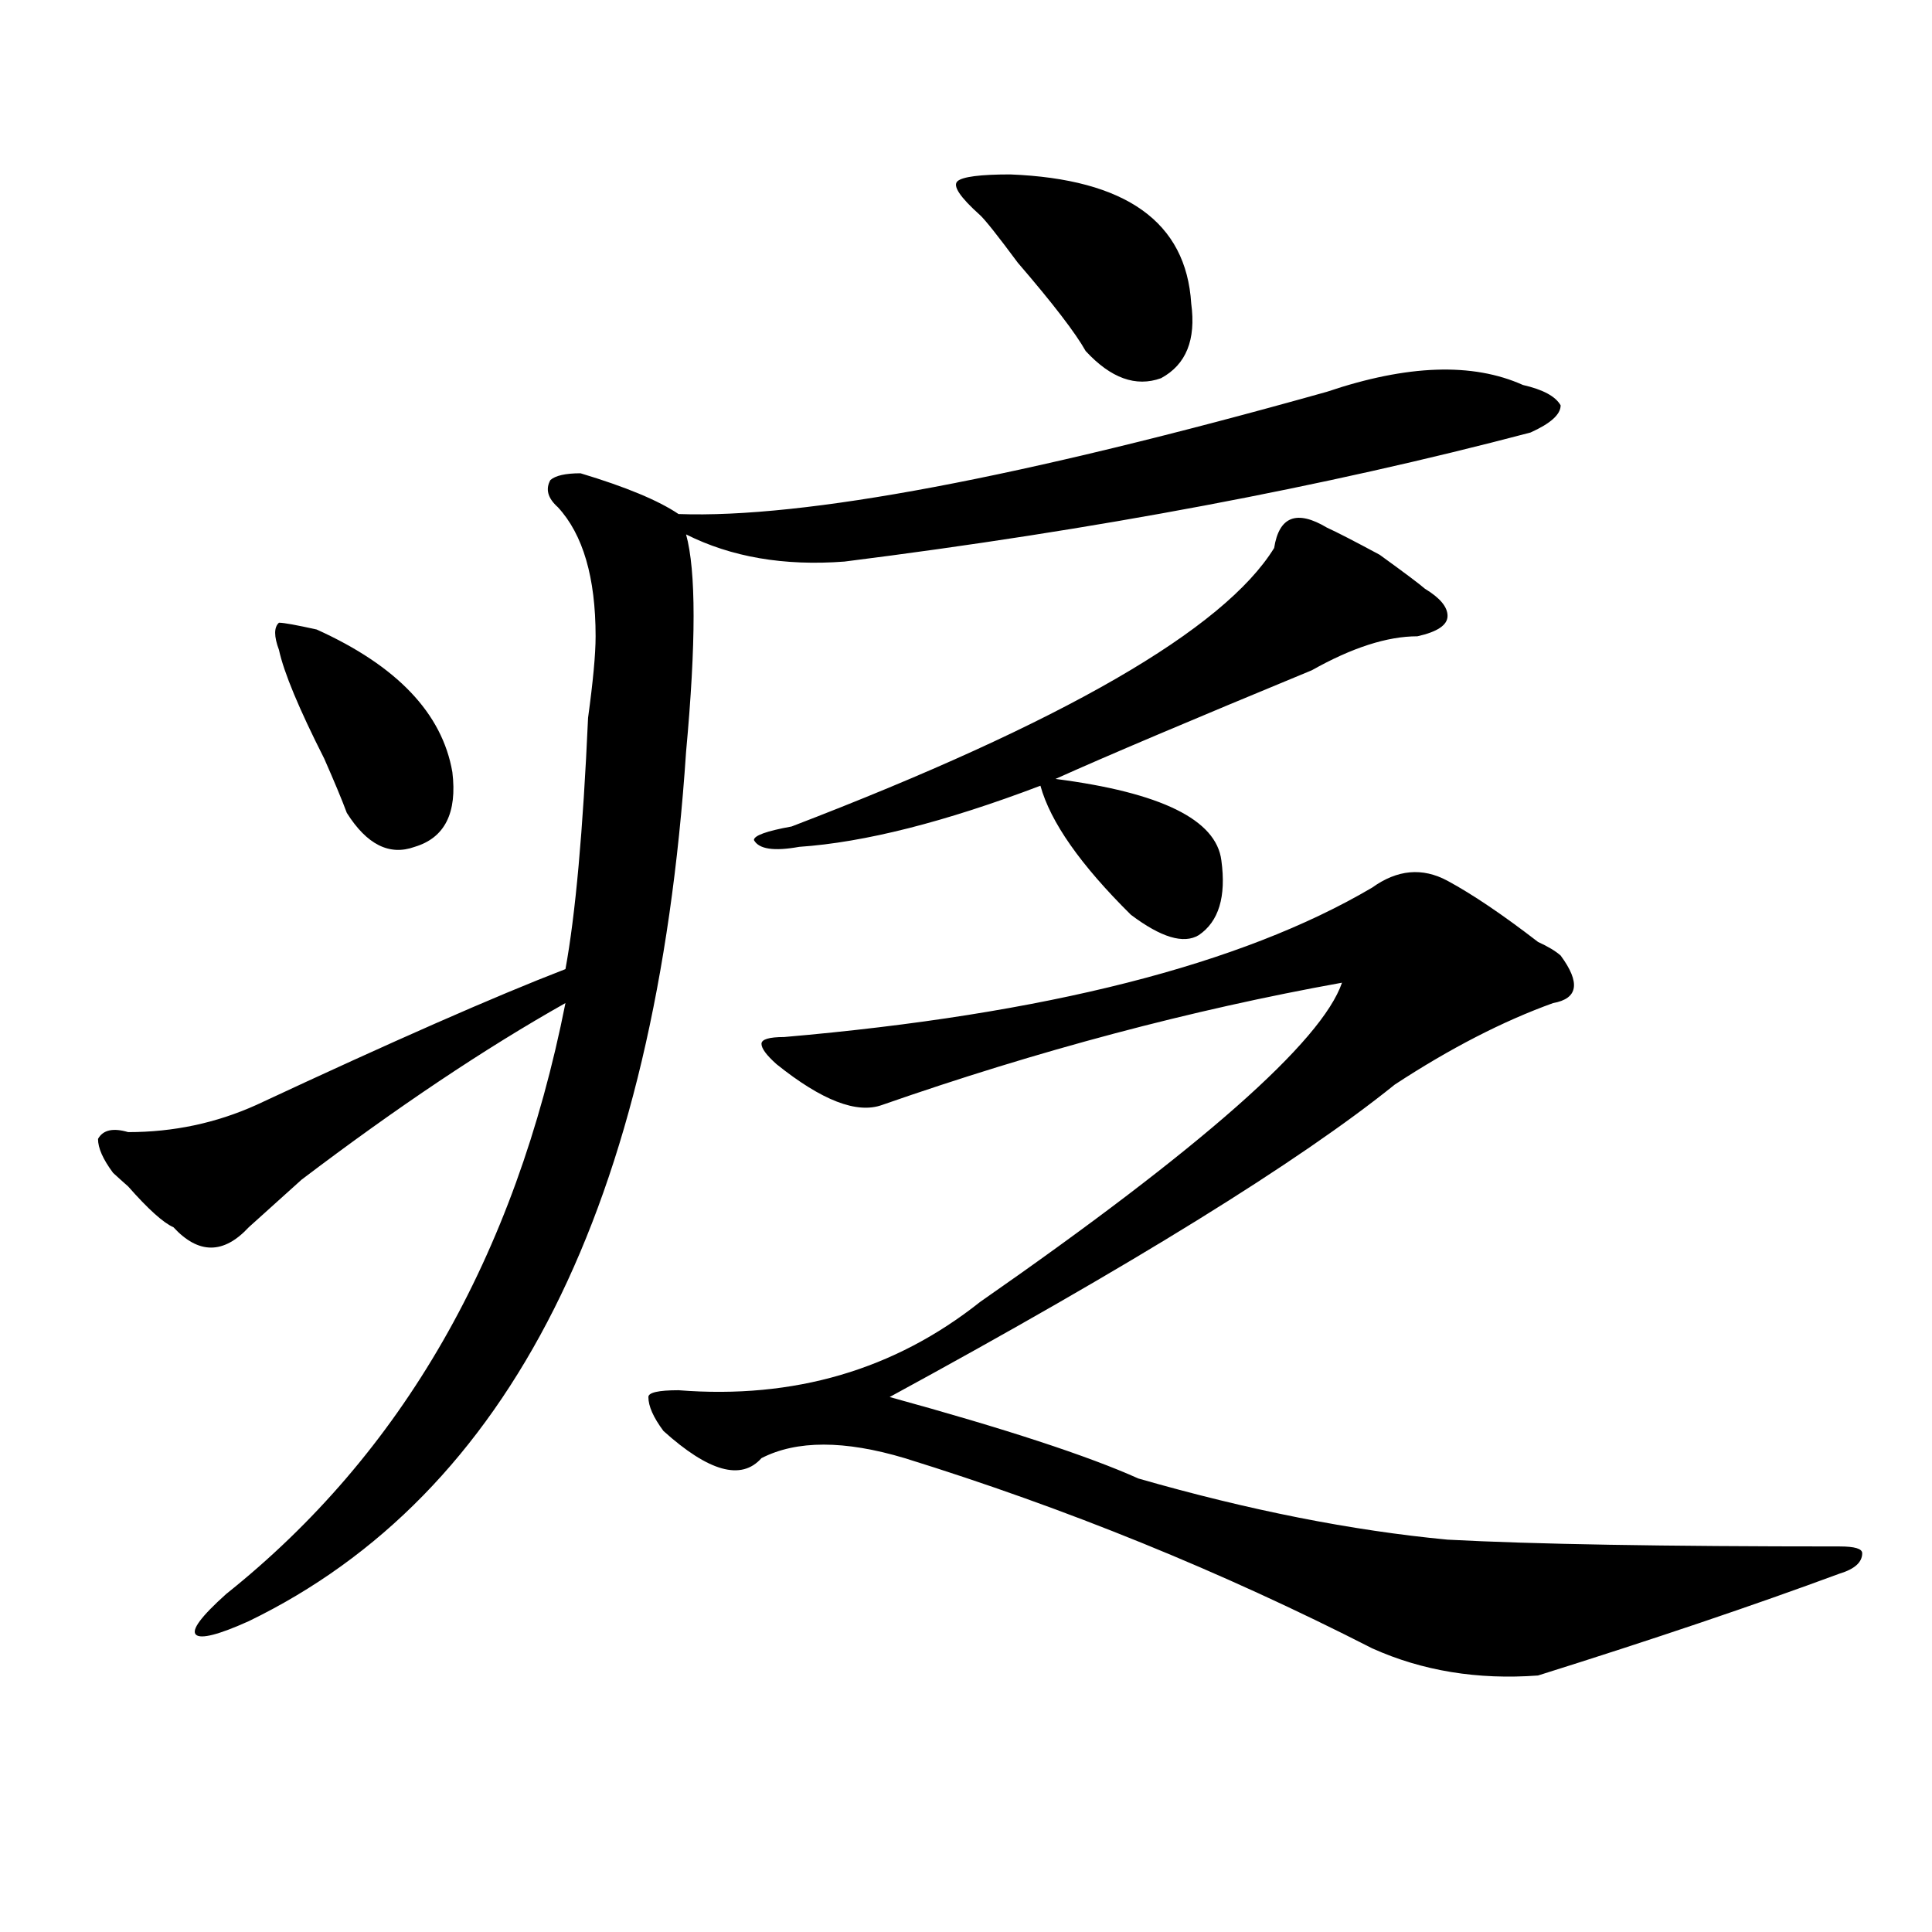 <?xml version="1.0" encoding="utf-8"?>
<!-- Generator: Adobe Illustrator 16.0.0, SVG Export Plug-In . SVG Version: 6.00 Build 0)  -->
<!DOCTYPE svg PUBLIC "-//W3C//DTD SVG 1.1//EN" "http://www.w3.org/Graphics/SVG/1.1/DTD/svg11.dtd">
<svg version="1.1" id="图层_1" xmlns="http://www.w3.org/2000/svg" xmlns:xlink="http://www.w3.org/1999/xlink" x="0px" y="0px"
	 width="1000px" height="1000px" viewBox="0 0 1000 1000" enable-background="new 0 0 1000 1000" xml:space="preserve">
<path d="M686.813,202.781c41.584-14.063,75.425-15.216,101.461-3.516c10.365,2.362,16.89,5.878,19.512,10.547
	c0,4.725-5.244,9.394-15.609,14.063C685.471,252,567.121,274.303,437.063,290.672c-31.219,2.362-58.535-2.307-81.949-14.063
	c5.183,18.787,5.183,56.25,0,112.5c-15.609,234.394-91.095,384.412-226.336,450c-15.609,7.031-24.756,9.338-27.316,7.031
	c-2.622-2.362,2.561-9.394,15.609-21.094c91.034-72.619,149.57-174.572,175.605-305.859
	c-41.645,23.456-87.193,53.943-136.582,91.406c-2.622,2.362-5.244,4.725-7.805,7.031c-2.622,2.362-9.146,8.24-19.512,17.578
	c-13.049,14.063-26.036,14.063-39.023,0c-5.244-2.307-13.049-9.338-23.414-21.094c-2.622-2.307-5.244-4.669-7.805-7.031
	c-5.244-7.031-7.805-12.854-7.805-17.578c2.561-4.669,7.805-5.822,15.609-3.516c23.414,0,45.487-4.669,66.34-14.063
	c70.242-32.794,123.533-56.25,159.996-70.313c5.183-28.125,9.085-71.466,11.707-130.078c2.561-18.731,3.902-32.794,3.902-42.188
	c0-30.432-6.524-52.734-19.512-66.797c-5.244-4.669-6.524-9.338-3.902-14.063c2.561-2.307,7.805-3.516,15.609-3.516
	c23.414,7.031,40.304,14.063,50.73,21.094C416.21,268.425,528.097,247.331,686.813,202.781z M144.387,336.375
	c-2.622-7.031-2.622-11.7,0-14.063c2.561,0,9.085,1.209,19.512,3.516c41.584,18.787,64.998,43.396,70.242,73.828
	c2.561,21.094-3.902,34.003-19.512,38.672c-13.049,4.725-24.756-1.153-35.121-17.578c-2.622-7.031-6.524-16.369-11.707-28.125
	C154.753,366.862,146.948,348.131,144.387,336.375z M749.25,455.906c12.988,7.031,28.597,17.578,46.828,31.641
	c5.183,2.362,9.085,4.725,11.707,7.031c10.365,14.063,9.085,22.303-3.902,24.609c-26.036,9.394-53.352,23.456-81.949,42.188
	c-49.45,39.881-136.582,93.769-261.457,161.719c59.816,16.425,102.741,30.487,128.777,42.188
	c57.194,16.425,110.546,26.972,159.996,31.641c44.206,2.362,111.826,3.516,202.922,3.516c7.805,0,11.707,1.153,11.707,3.516
	c0,4.669-3.902,8.185-11.707,10.547c-44.267,16.369-96.278,33.947-156.094,52.734c-31.219,2.307-59.877-2.362-85.852-14.063
	c-78.047-39.881-158.716-72.619-241.945-98.438c-31.219-9.338-55.974-9.338-74.145,0c-10.427,11.756-27.316,7.031-50.73-14.063
	c-5.244-7.031-7.805-12.854-7.805-17.578c0-2.307,5.183-3.516,15.609-3.516c59.816,4.725,111.826-10.547,156.094-45.703
	c114.448-79.65,176.886-134.747,187.313-165.234c-78.047,14.063-157.435,35.156-238.043,63.281
	c-13.049,4.725-31.219-2.307-54.633-21.094c-5.244-4.669-7.805-8.185-7.805-10.547c0-2.307,3.902-3.516,11.707-3.516
	c135.24-11.7,236.701-37.463,304.383-77.344C723.215,450.084,736.202,448.875,749.25,455.906z M686.813,273.094
	c5.183,2.362,14.268,7.031,27.316,14.063c12.988,9.394,20.792,15.271,23.414,17.578c7.805,4.725,11.707,9.394,11.707,14.063
	c0,4.725-5.244,8.24-15.609,10.547c-15.609,0-33.841,5.878-54.633,17.578c-62.438,25.818-106.705,44.55-132.68,56.25
	c54.633,7.031,83.23,21.094,85.852,42.188c2.561,18.787-1.342,31.641-11.707,38.672c-7.805,4.725-19.512,1.209-35.121-10.547
	c-26.036-25.763-41.645-48.01-46.828-66.797c-49.45,18.787-91.095,29.334-124.875,31.641c-13.049,2.362-20.853,1.209-23.414-3.516
	c0-2.307,6.463-4.669,19.512-7.031c140.484-53.888,223.714-101.953,249.75-144.141C662.057,267.271,671.204,263.756,686.813,273.094
	z M507.305,111.375c-10.427-9.338-14.329-15.216-11.707-17.578c2.561-2.307,11.707-3.516,27.316-3.516
	c59.816,2.362,91.034,24.609,93.656,66.797c2.561,18.787-2.622,31.641-15.609,38.672c-13.049,4.725-26.036,0-39.023-14.063
	c-5.244-9.338-16.951-24.609-35.121-45.703C516.39,121.922,509.866,113.737,507.305,111.375z"/>
</svg>
